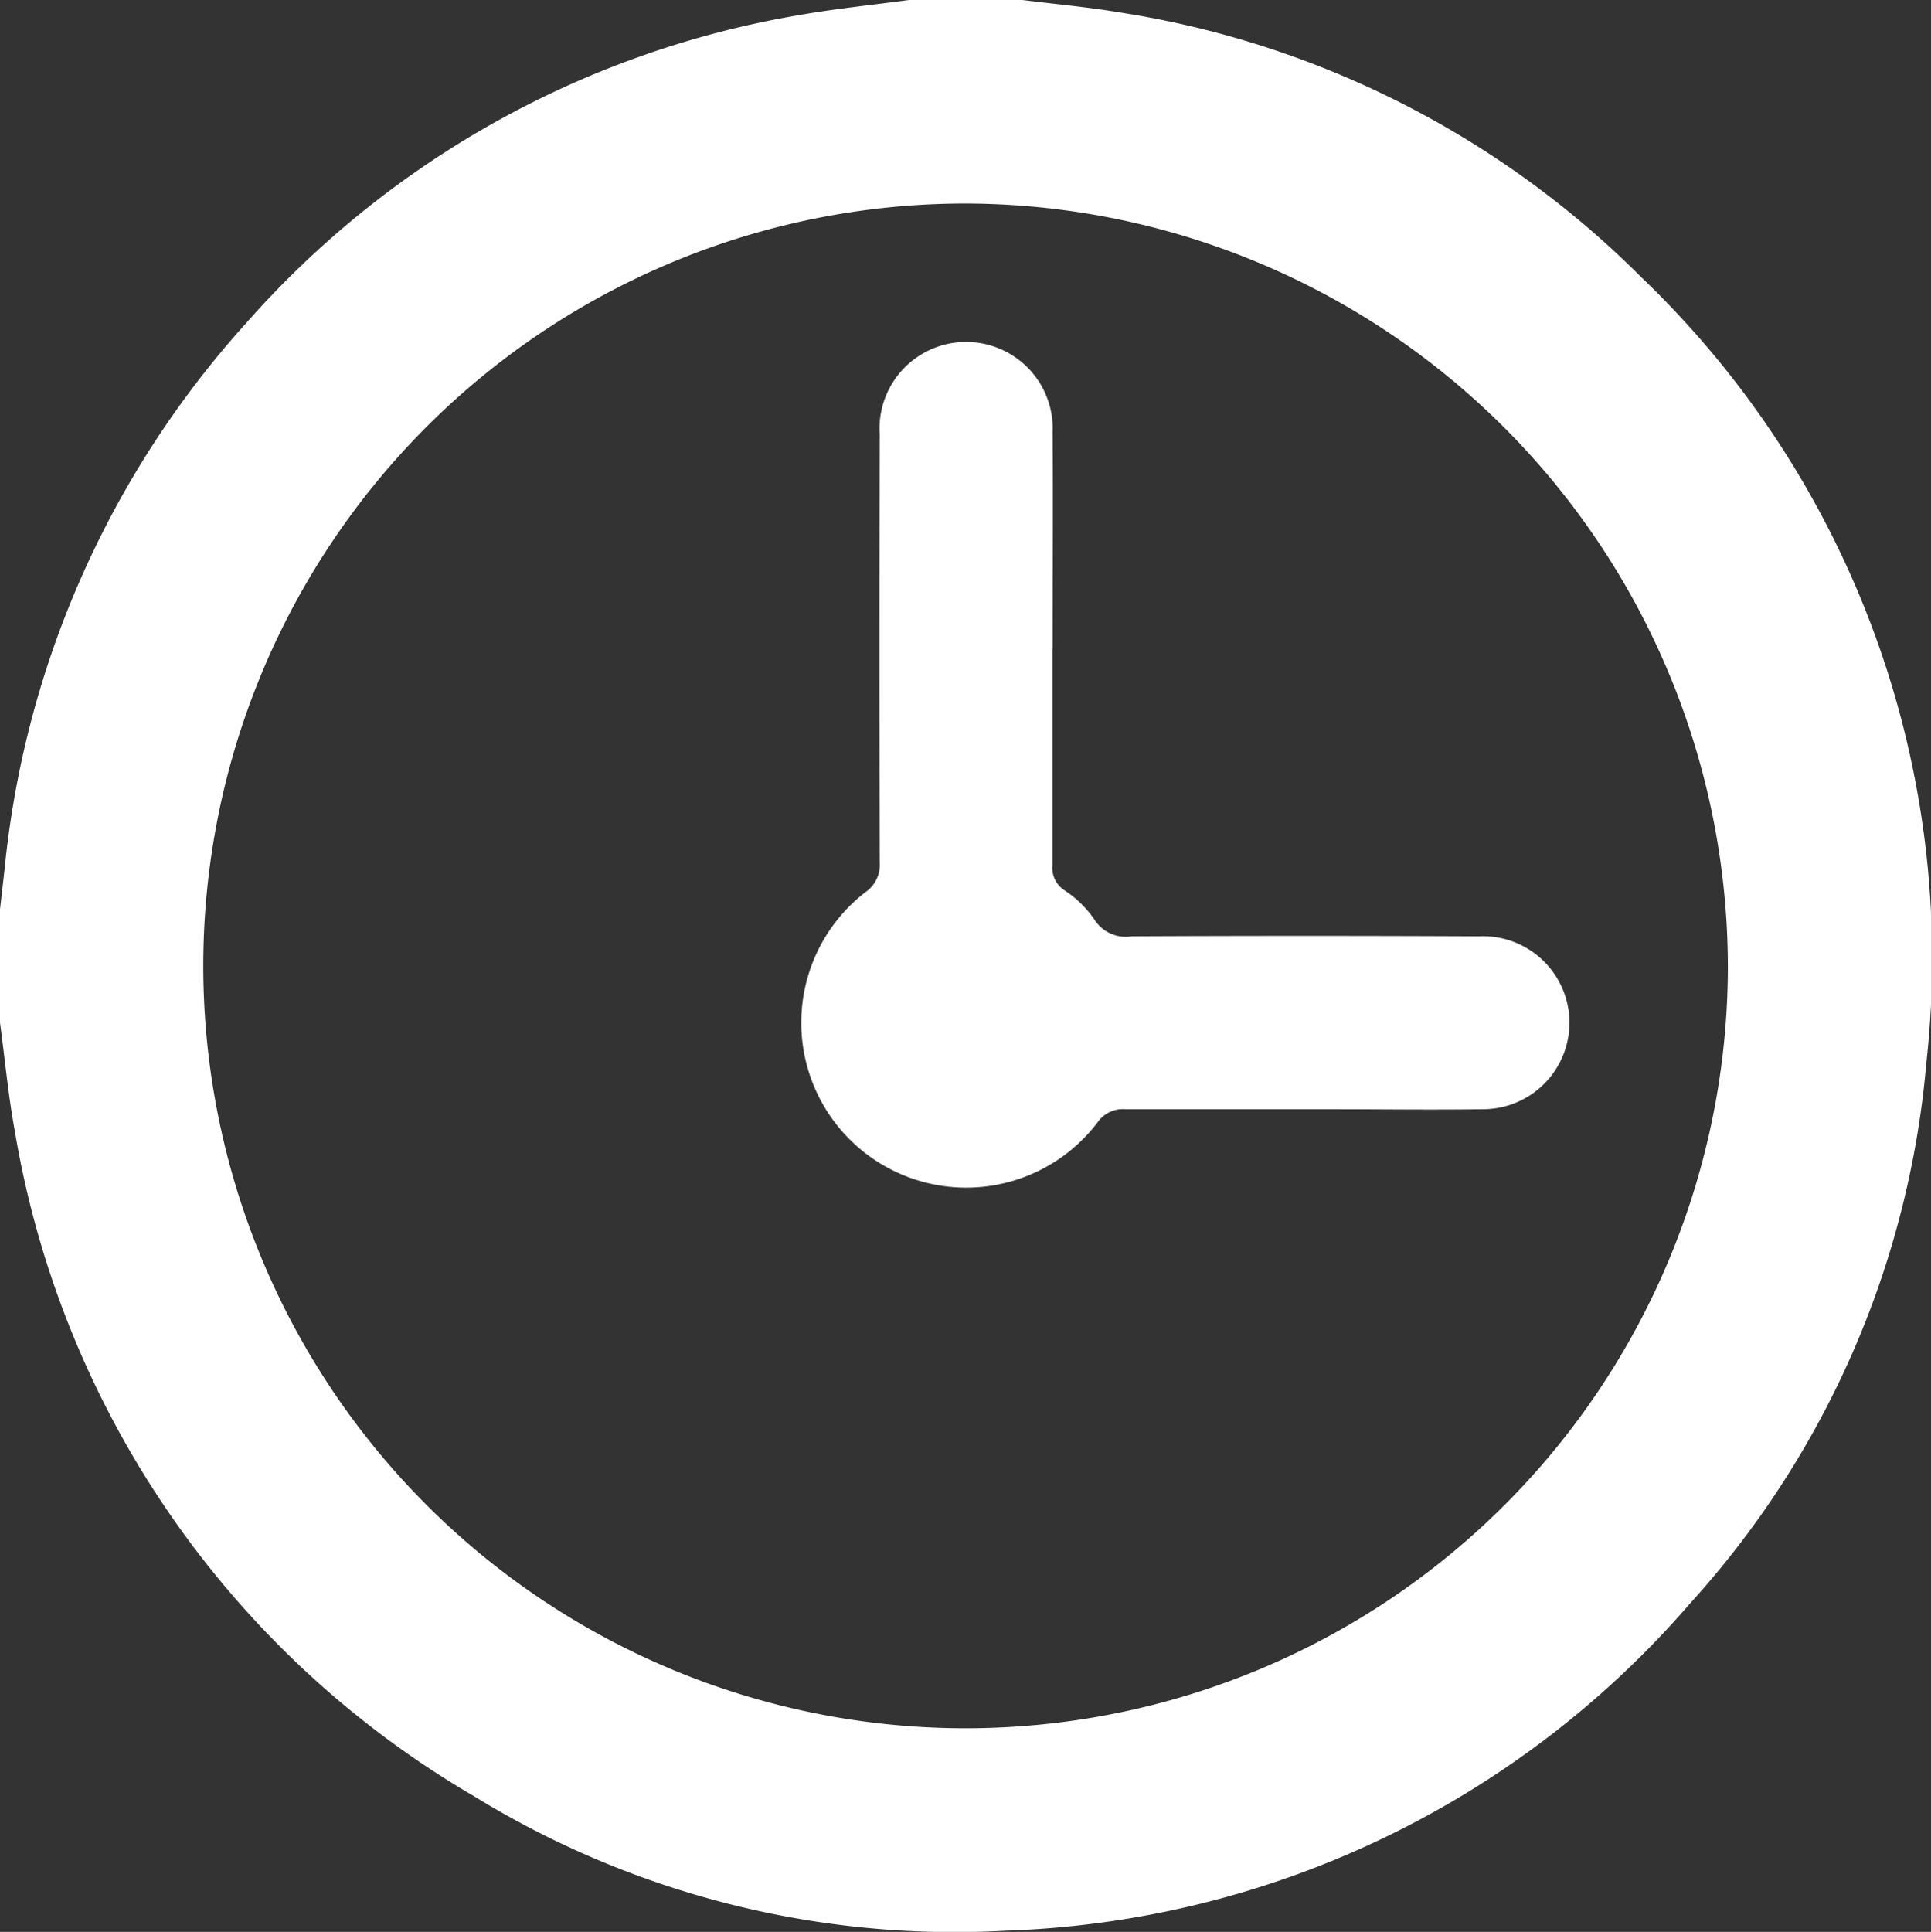 <svg id="Group_577" data-name="Group 577" xmlns="http://www.w3.org/2000/svg" xmlns:xlink="http://www.w3.org/1999/xlink" width="37.017" height="37.03" viewBox="0 0 37.017 37.03">
  <rect x="0" y="0" width="37.017" height="37.03" fill="#333333" stroke="none"/>
  <defs>
    <clipPath id="clip-path">
      <rect id="Rectangle_529" data-name="Rectangle 529" width="37.017" height="37.03" fill="#fff"/>
    </clipPath>
  </defs>
  <g id="Group_576" data-name="Group 576" clip-path="url(#clip-path)">
    <path id="Path_751" data-name="Path 751" d="M0,19.6V17.43c.029-.26.06-.52.089-.781A18.293,18.293,0,0,1,4.739,6.17,18.161,18.161,0,0,1,15.326.287c.7-.123,1.4-.193,2.1-.288H19.6c.619.078,1.243.134,1.858.237a18.027,18.027,0,0,1,10.01,5.081,18.081,18.081,0,0,1,5.459,15.059,17.663,17.663,0,0,1-4.52,10.347,18.128,18.128,0,0,1-13.114,6.282,17.6,17.6,0,0,1-10.212-2.58A18.244,18.244,0,0,1,.288,21.7C.159,21.007.095,20.3,0,19.6M18.5,3.9a14.613,14.613,0,1,0,14.623,14.62A14.65,14.65,0,0,0,18.5,3.9" transform="translate(0 0.001)" fill="#fff"/>
    <path id="Path_752" data-name="Path 752" d="M130.79,59.718c0,1.386,0,2.772,0,4.158a.509.509,0,0,0,.234.477,2.065,2.065,0,0,1,.565.55.713.713,0,0,0,.723.33q3.326-.016,6.652,0a1.658,1.658,0,1,1,.059,3.314c-.964.014-1.928,0-2.892,0-1.314,0-2.627,0-3.941,0a.593.593,0,0,0-.538.256,3.161,3.161,0,1,1-4.445-4.418.63.63,0,0,0,.272-.566q-.012-4.1,0-8.207a1.66,1.66,0,1,1,3.315-.048c.01,1.386,0,2.772,0,4.158" transform="translate(-110.615 -47.286)" fill="#fff"/>
  </g>
</svg>
